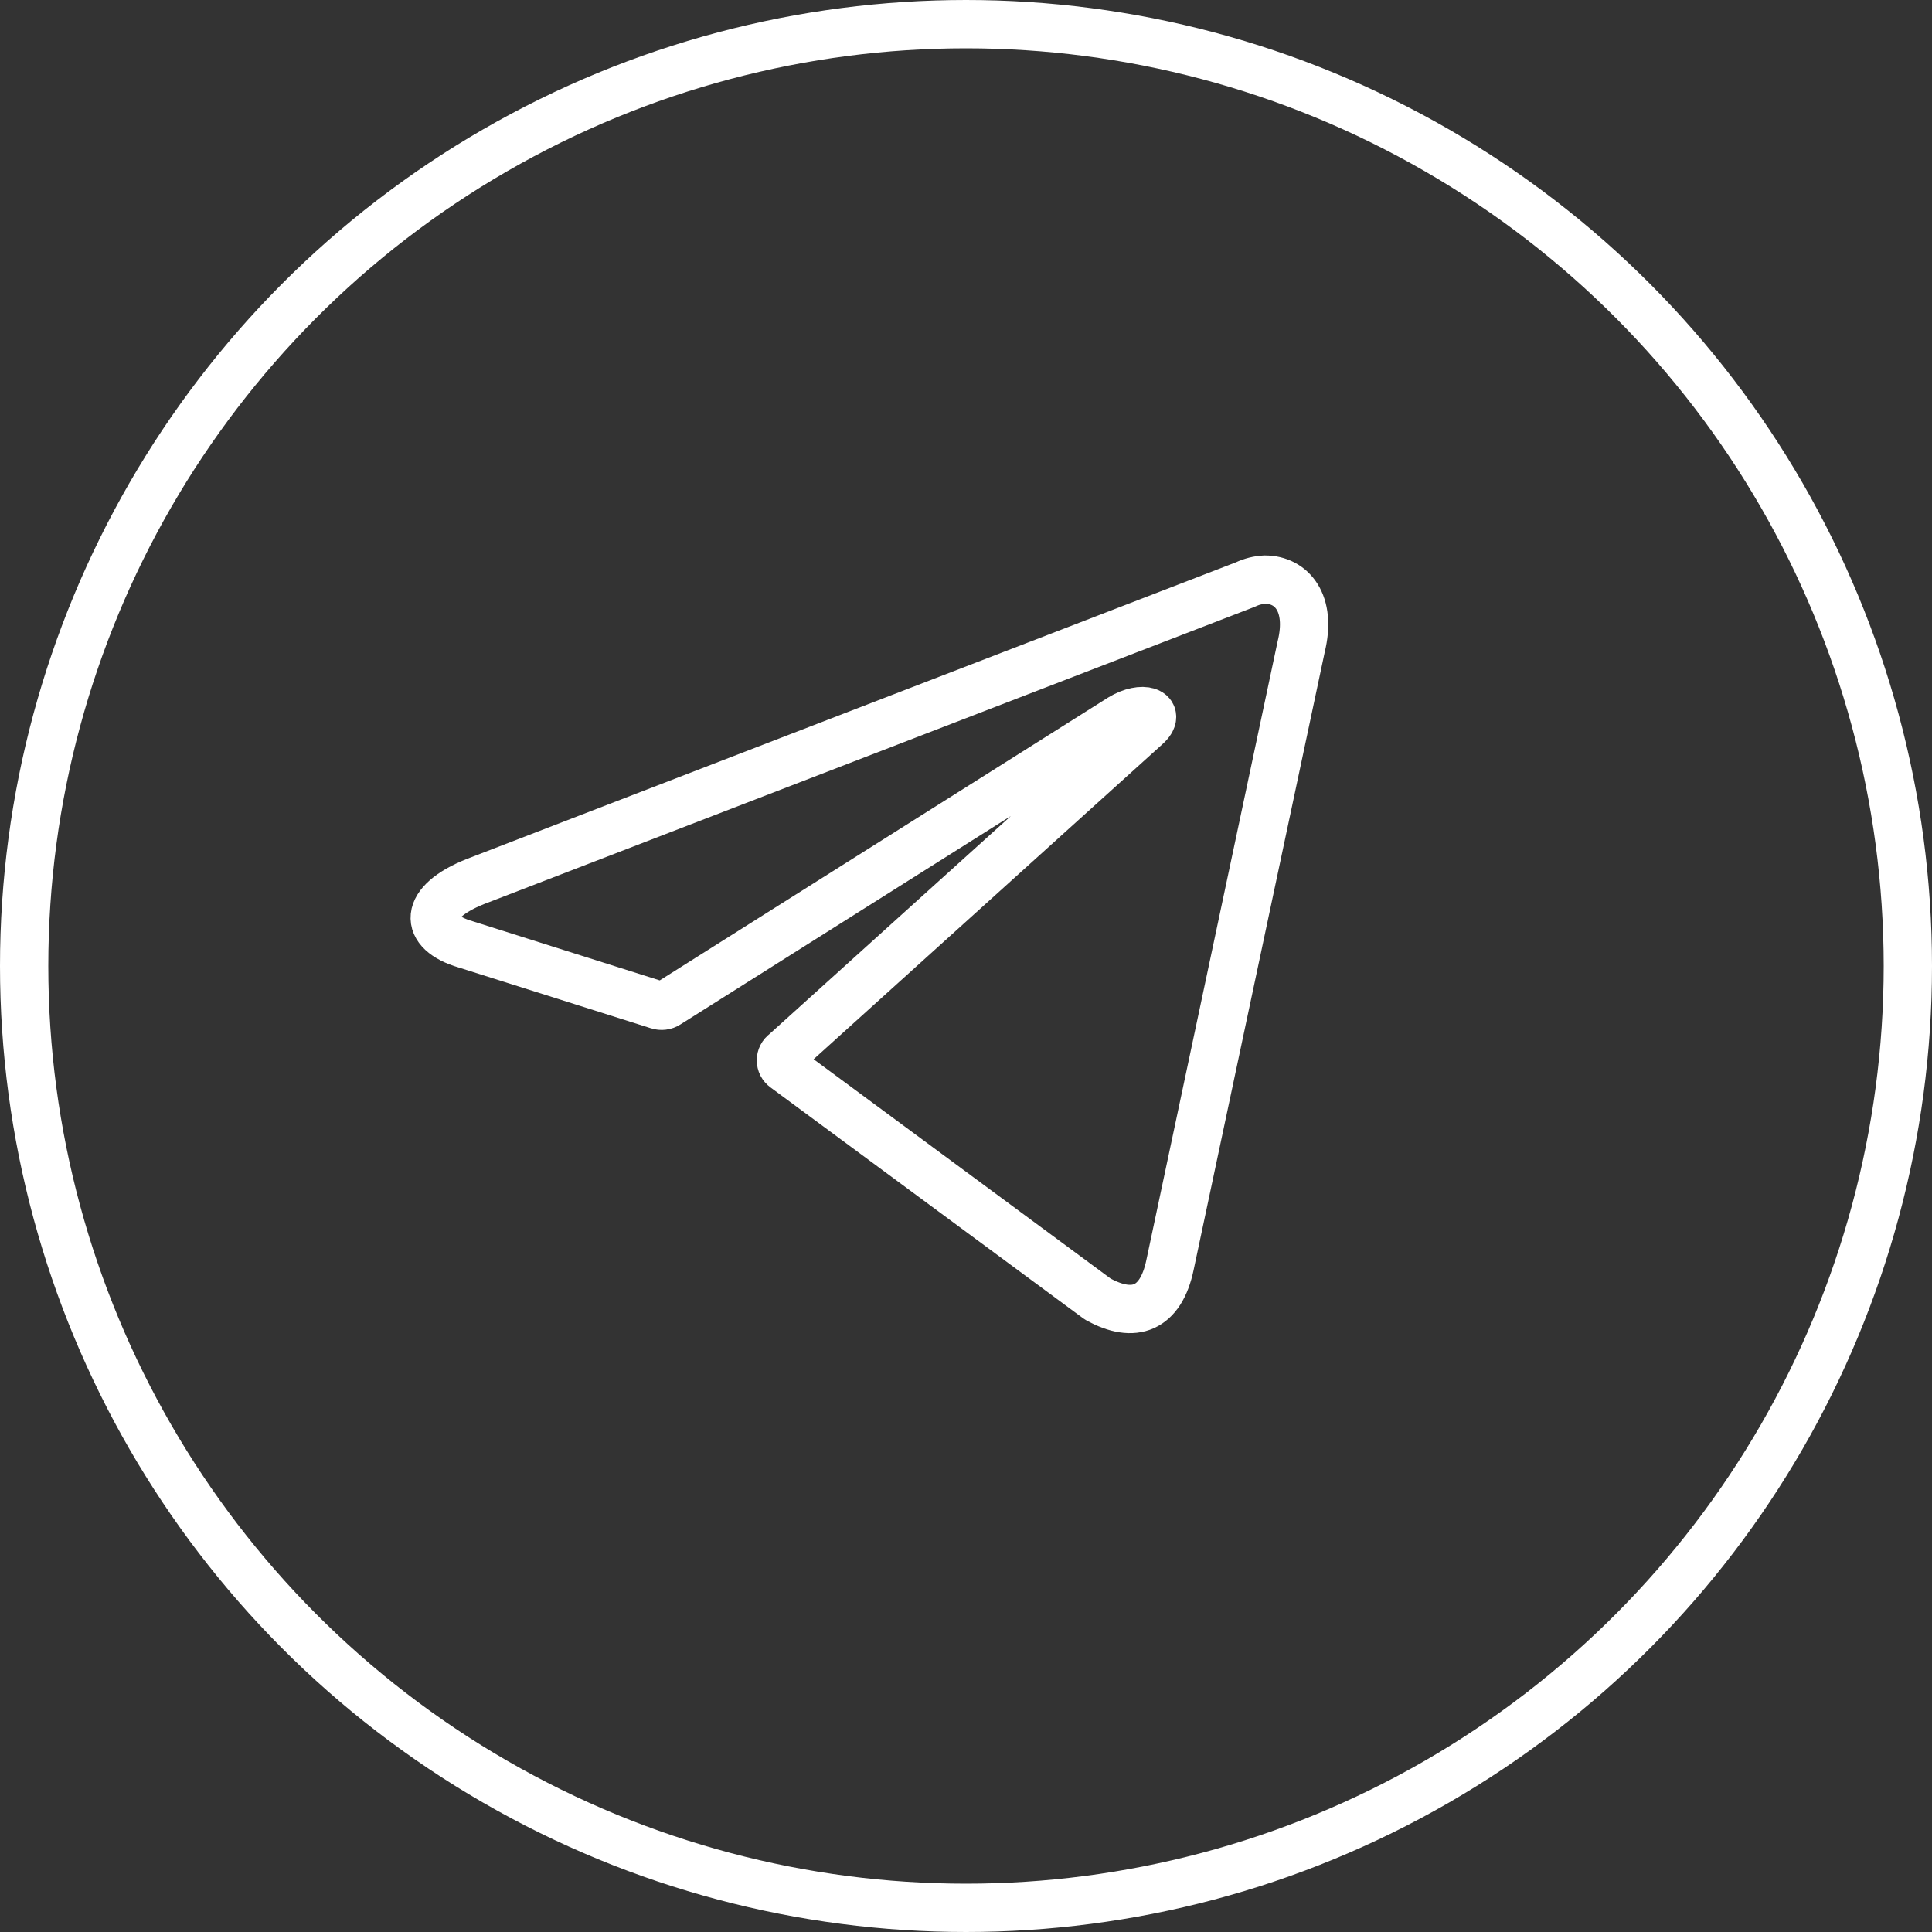 <?xml version="1.0" encoding="UTF-8"?> <svg xmlns="http://www.w3.org/2000/svg" width="40" height="40" viewBox="0 0 40 40" fill="none"><rect x="0" y="0" width="40" height="40" fill="#333333" stroke="none"/><circle cx="20" cy="20" r="19.5" stroke="white"></circle><path d="M26.189 12C26.744 12 27.162 12.487 26.939 13.392L24.224 26.188C24.034 27.098 23.484 27.317 22.725 26.894L16.249 22.111C16.224 22.093 16.203 22.069 16.189 22.042C16.175 22.014 16.168 21.984 16.168 21.953C16.168 21.922 16.175 21.891 16.189 21.864C16.203 21.836 16.224 21.813 16.249 21.795L23.727 15.041C24.068 14.739 23.654 14.593 23.207 14.866L13.821 20.787C13.792 20.806 13.76 20.818 13.726 20.822C13.693 20.826 13.658 20.823 13.626 20.812L9.641 19.552C8.756 19.294 8.756 18.685 9.841 18.252L25.785 12.102C25.912 12.041 26.049 12.007 26.189 12Z" stroke="white" stroke-linecap="round" stroke-linejoin="round"></path></svg> 